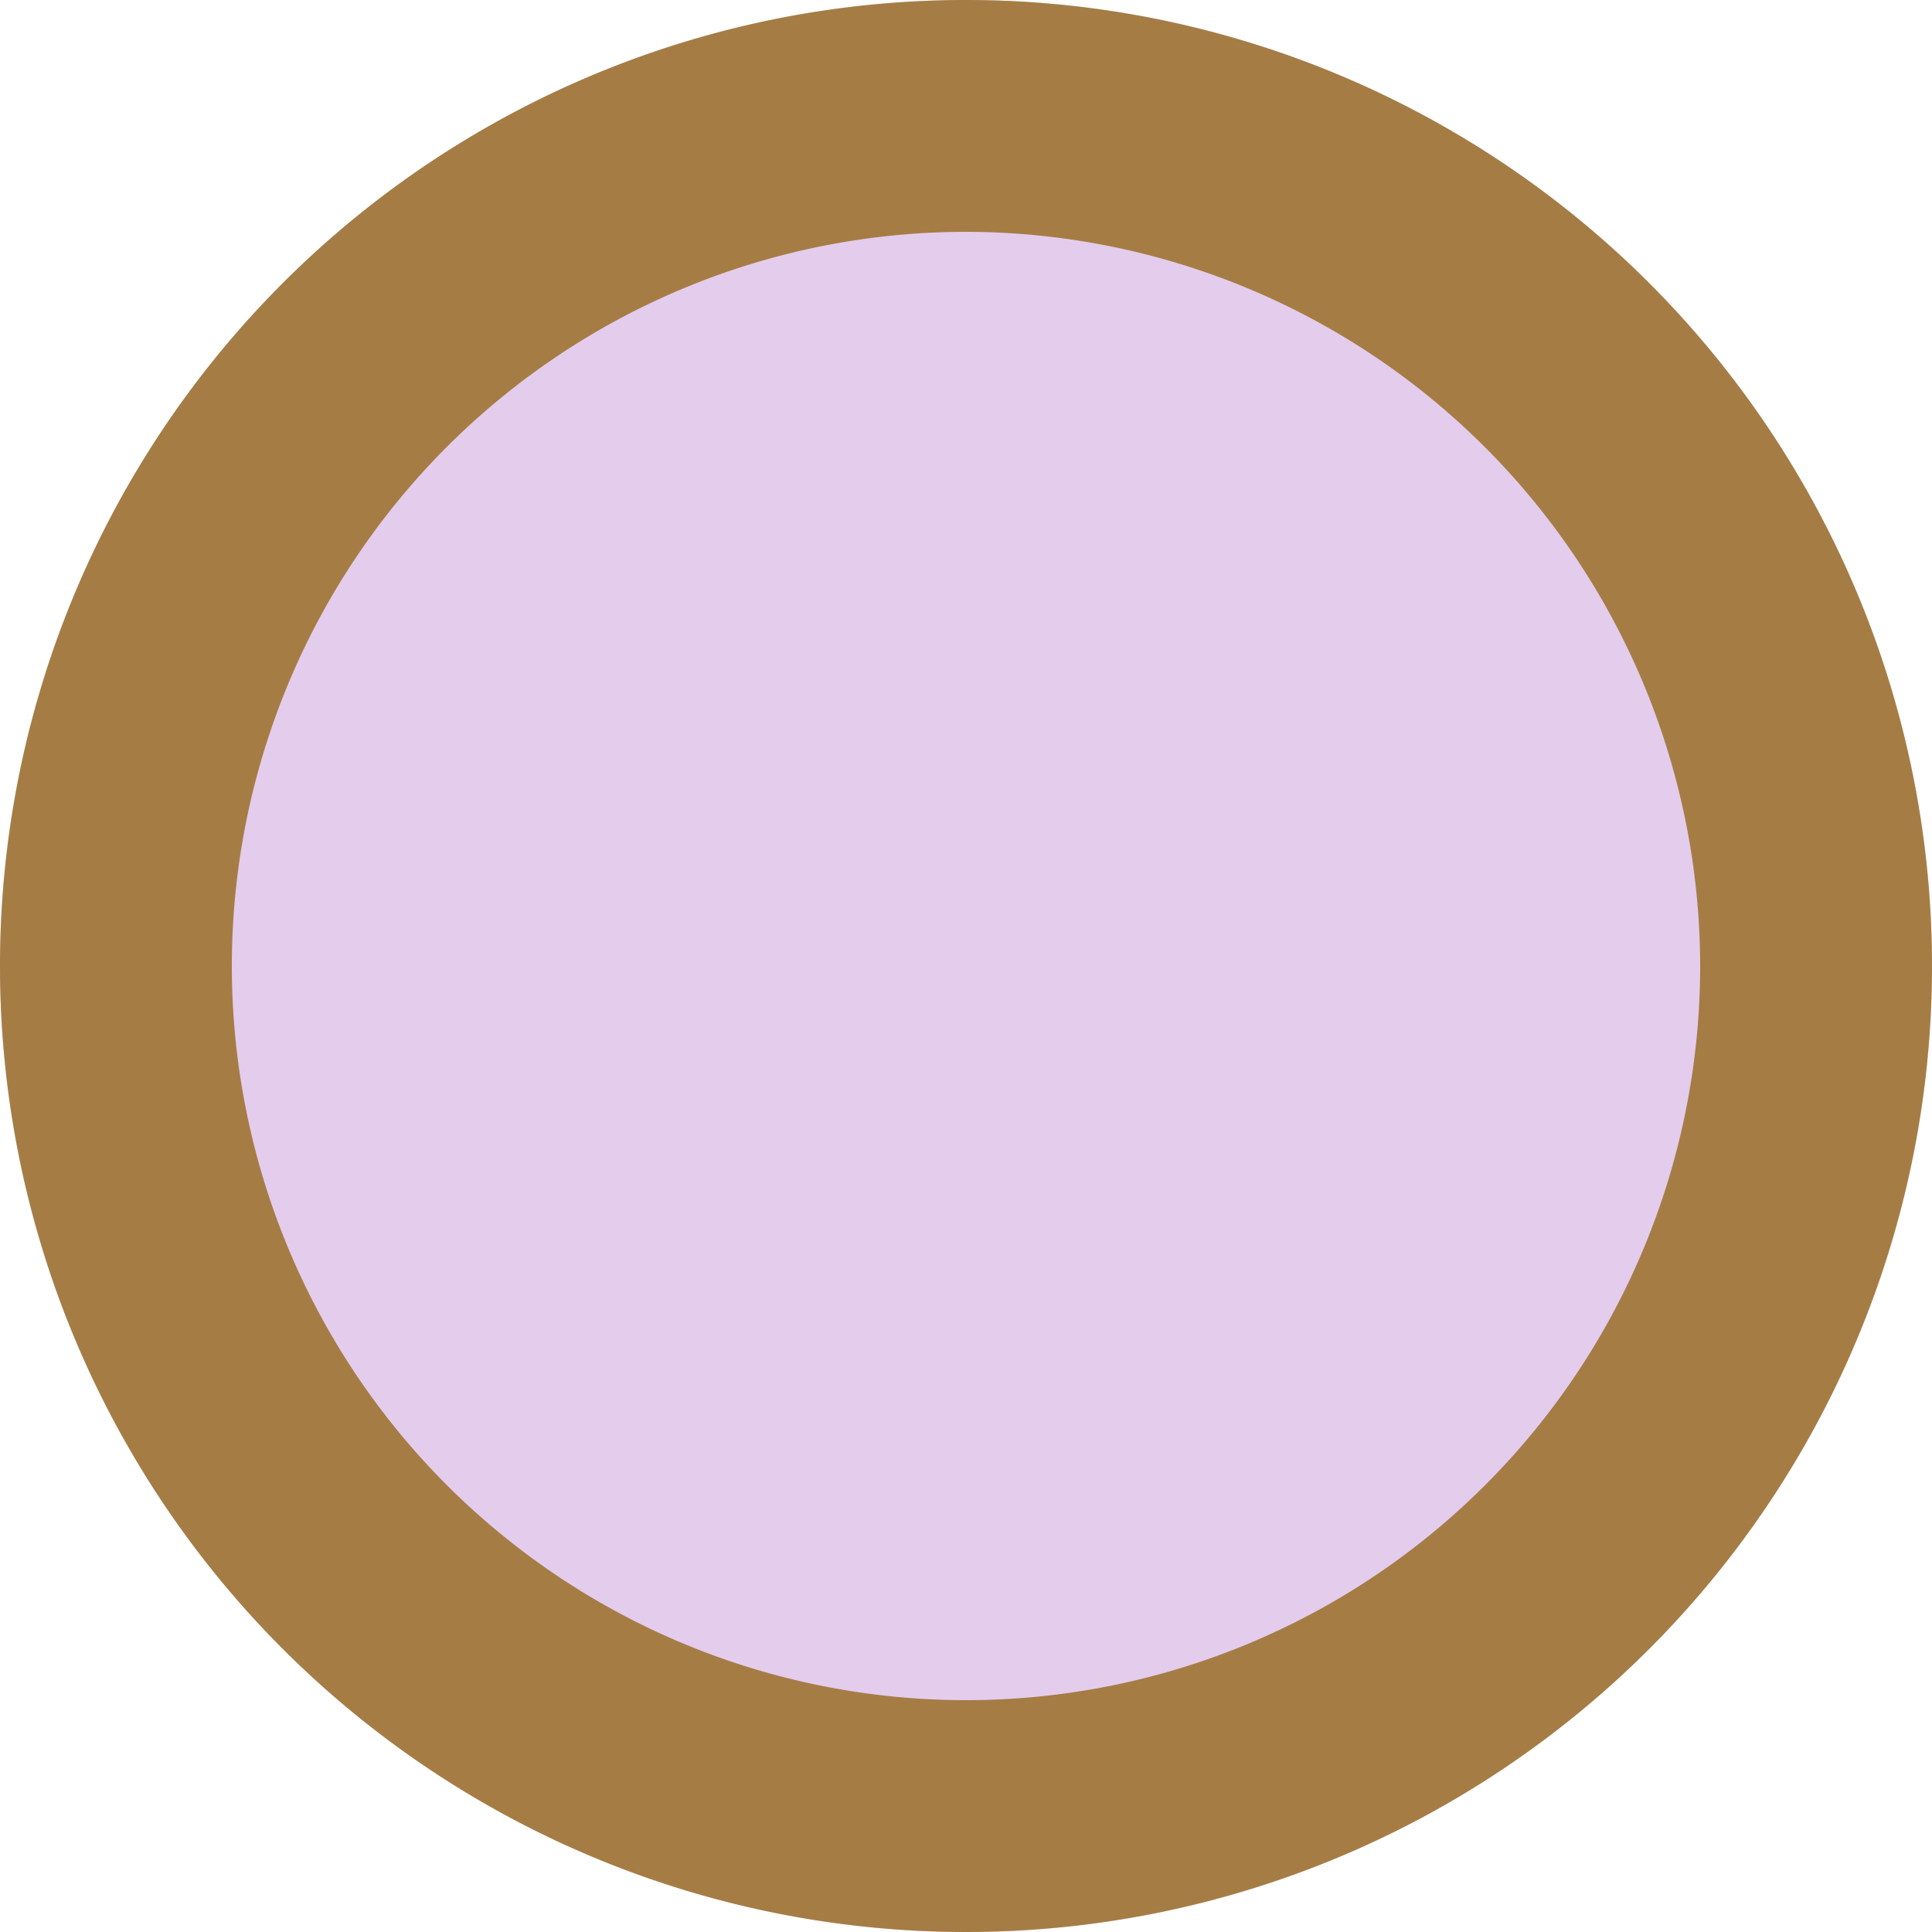 <svg xmlns="http://www.w3.org/2000/svg" width="25" height="25" viewBox="0 0 25 25"><g transform="translate(-1444 -710)"><circle cx="12.5" cy="12.5" r="12.5" transform="translate(1444 710)" fill="#e4cced"/><path d="M12.5,3A9.5,9.5,0,1,0,22,12.5,9.511,9.511,0,0,0,12.5,3m0-3A12.5,12.5,0,1,1,0,12.5,12.5,12.5,0,0,1,12.5,0Z" transform="translate(1444 710)" fill="#a57d44"/></g></svg>